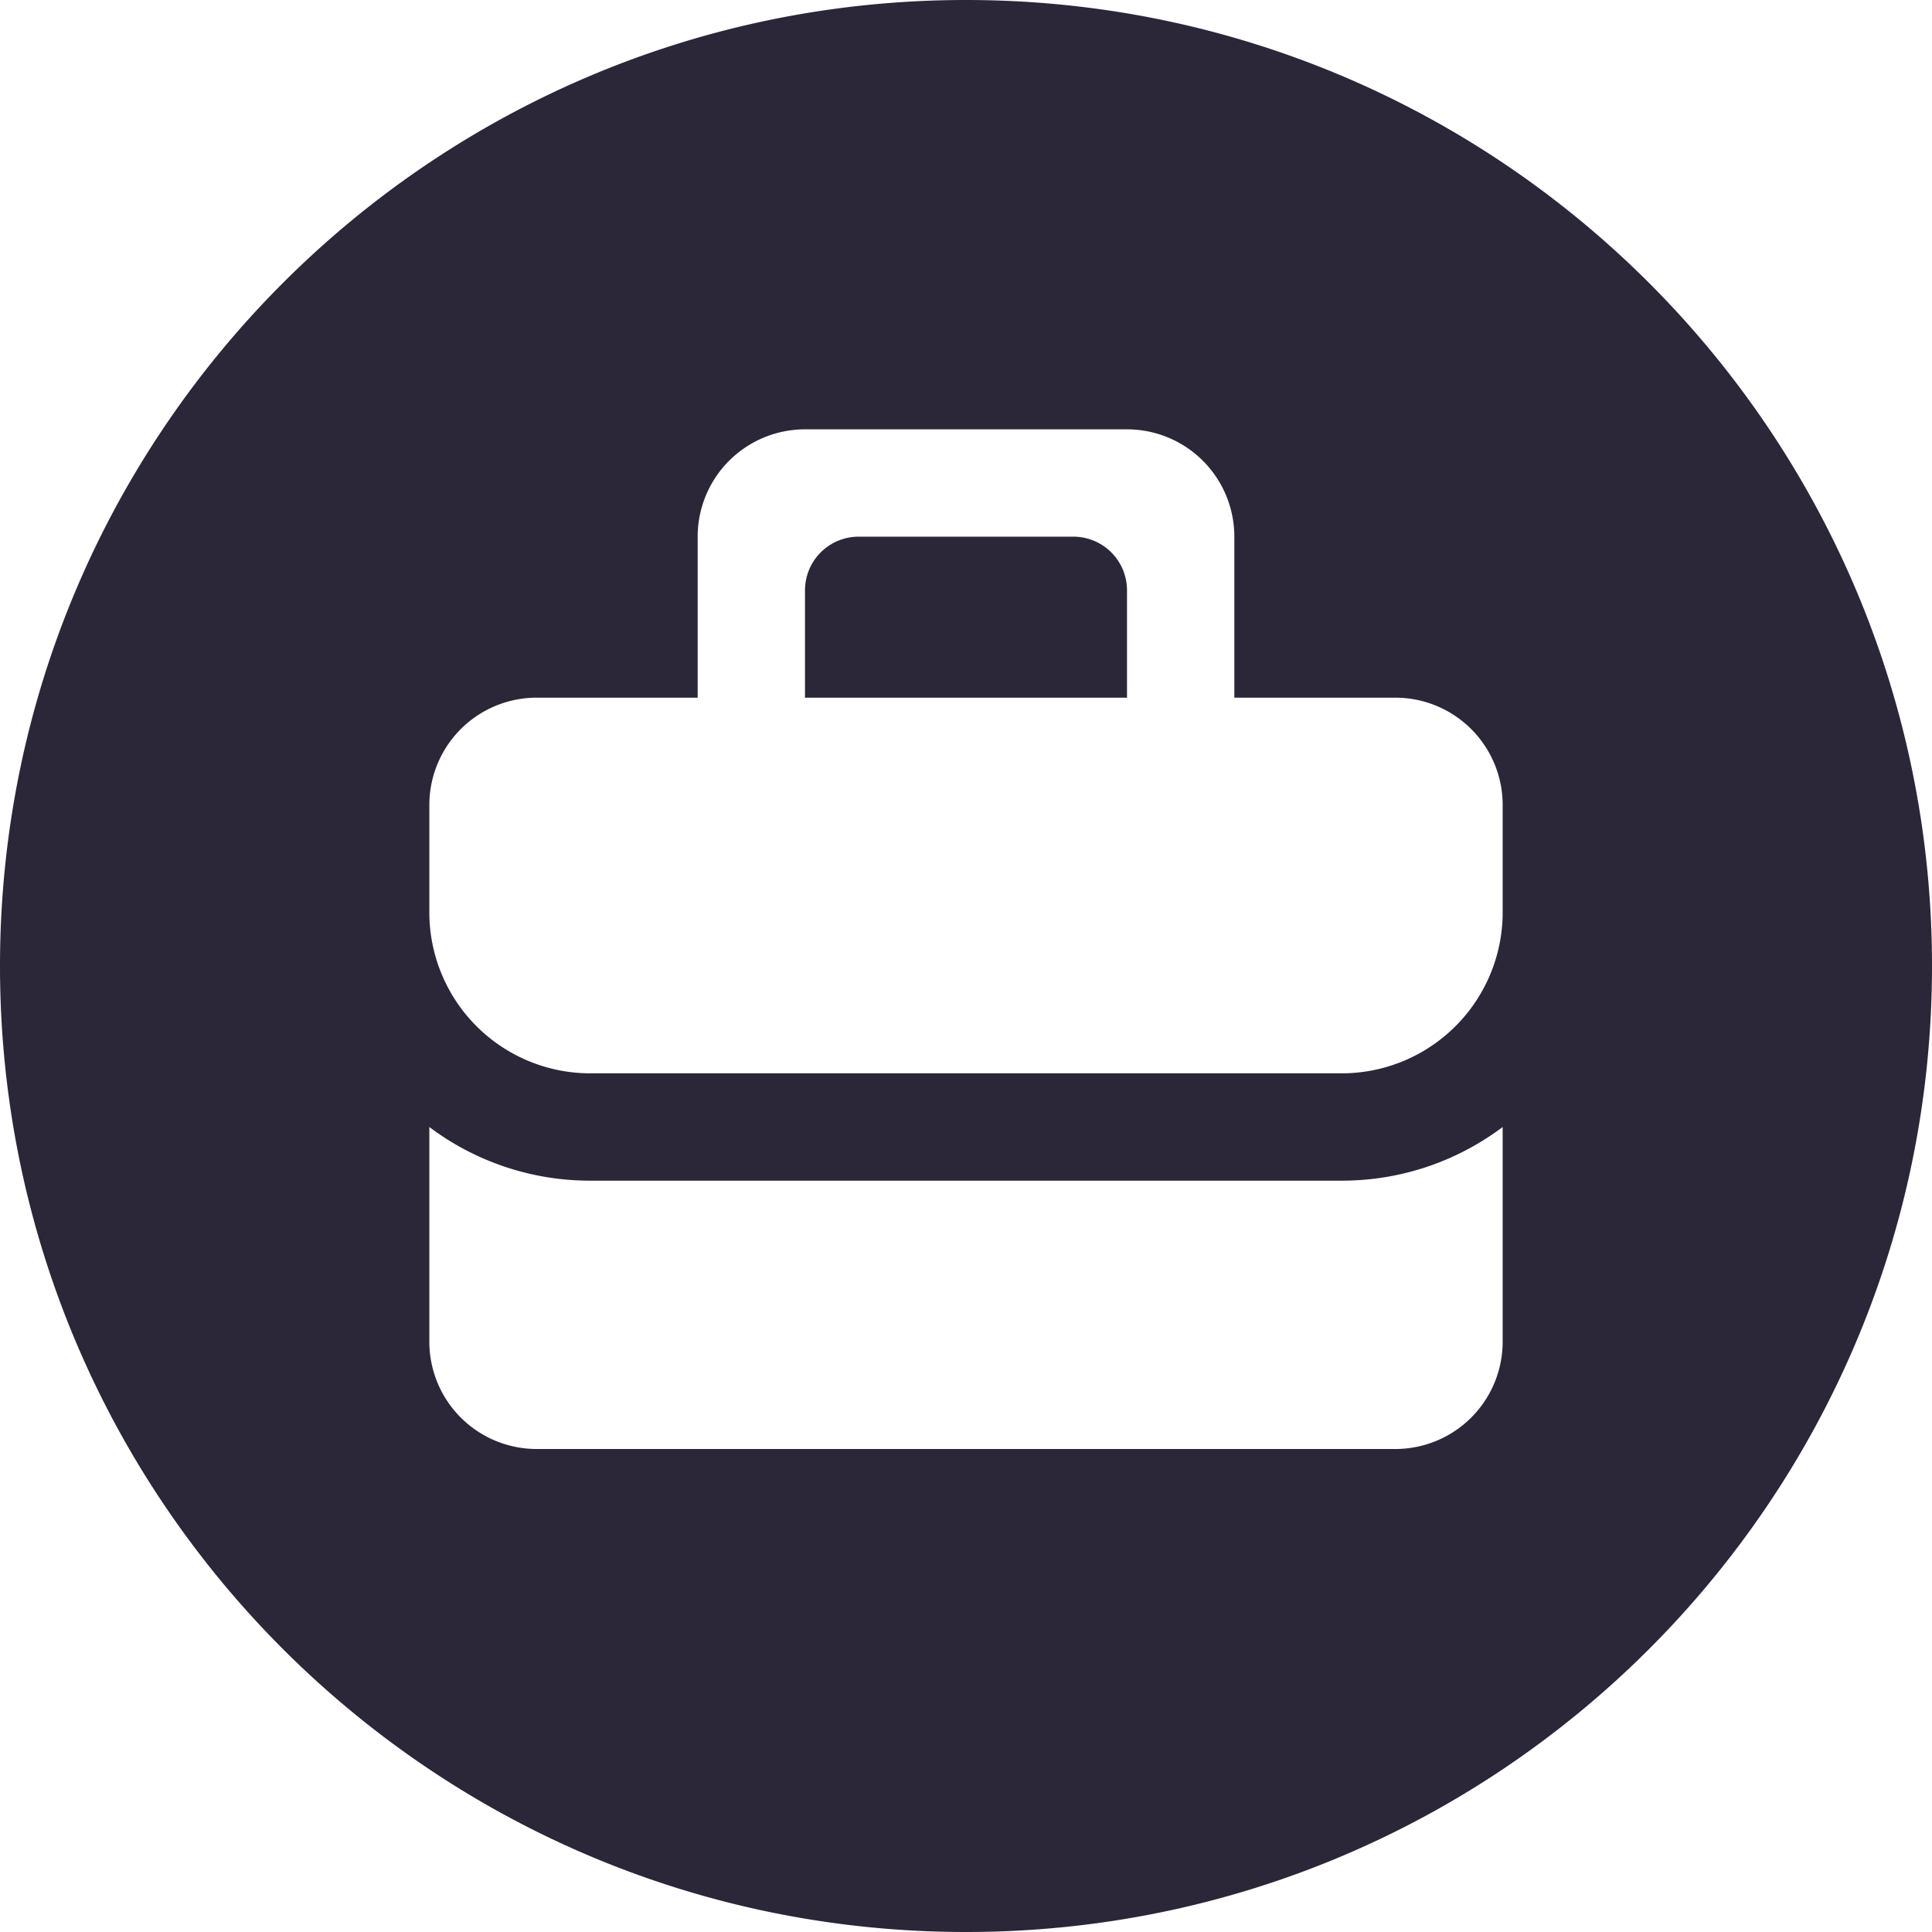 <?xml version="1.0" encoding="utf-8"?>
<svg xmlns="http://www.w3.org/2000/svg" width="36" height="36" fill="none" viewBox="0 0 36 36">
  <path fill="#2B2638" fill-rule="evenodd" d="M36 18c0 9.941-8.059 18-18 18S0 27.941 0 18 8.059 0 18 0s18 8.059 18 18ZM8 21v4a2 2 0 0 0 2 2h16a2 2 0 0 0 2-2v-4c-.836.628-1.874 1-3 1H11a4.978 4.978 0 0 1-3-1Zm17-1a3 3 0 0 0 3-3v-2a2 2 0 0 0-2-2h-3v-3a2 2 0 0 0-2-2h-6a2 2 0 0 0-2 2v3h-3a2 2 0 0 0-2 2v2a3 3 0 0 0 3 3h14Zm-4-7v-2a1 1 0 0 0-1-1h-4a1 1 0 0 0-1 1v2h6Z" clip-rule="evenodd"/>
</svg>